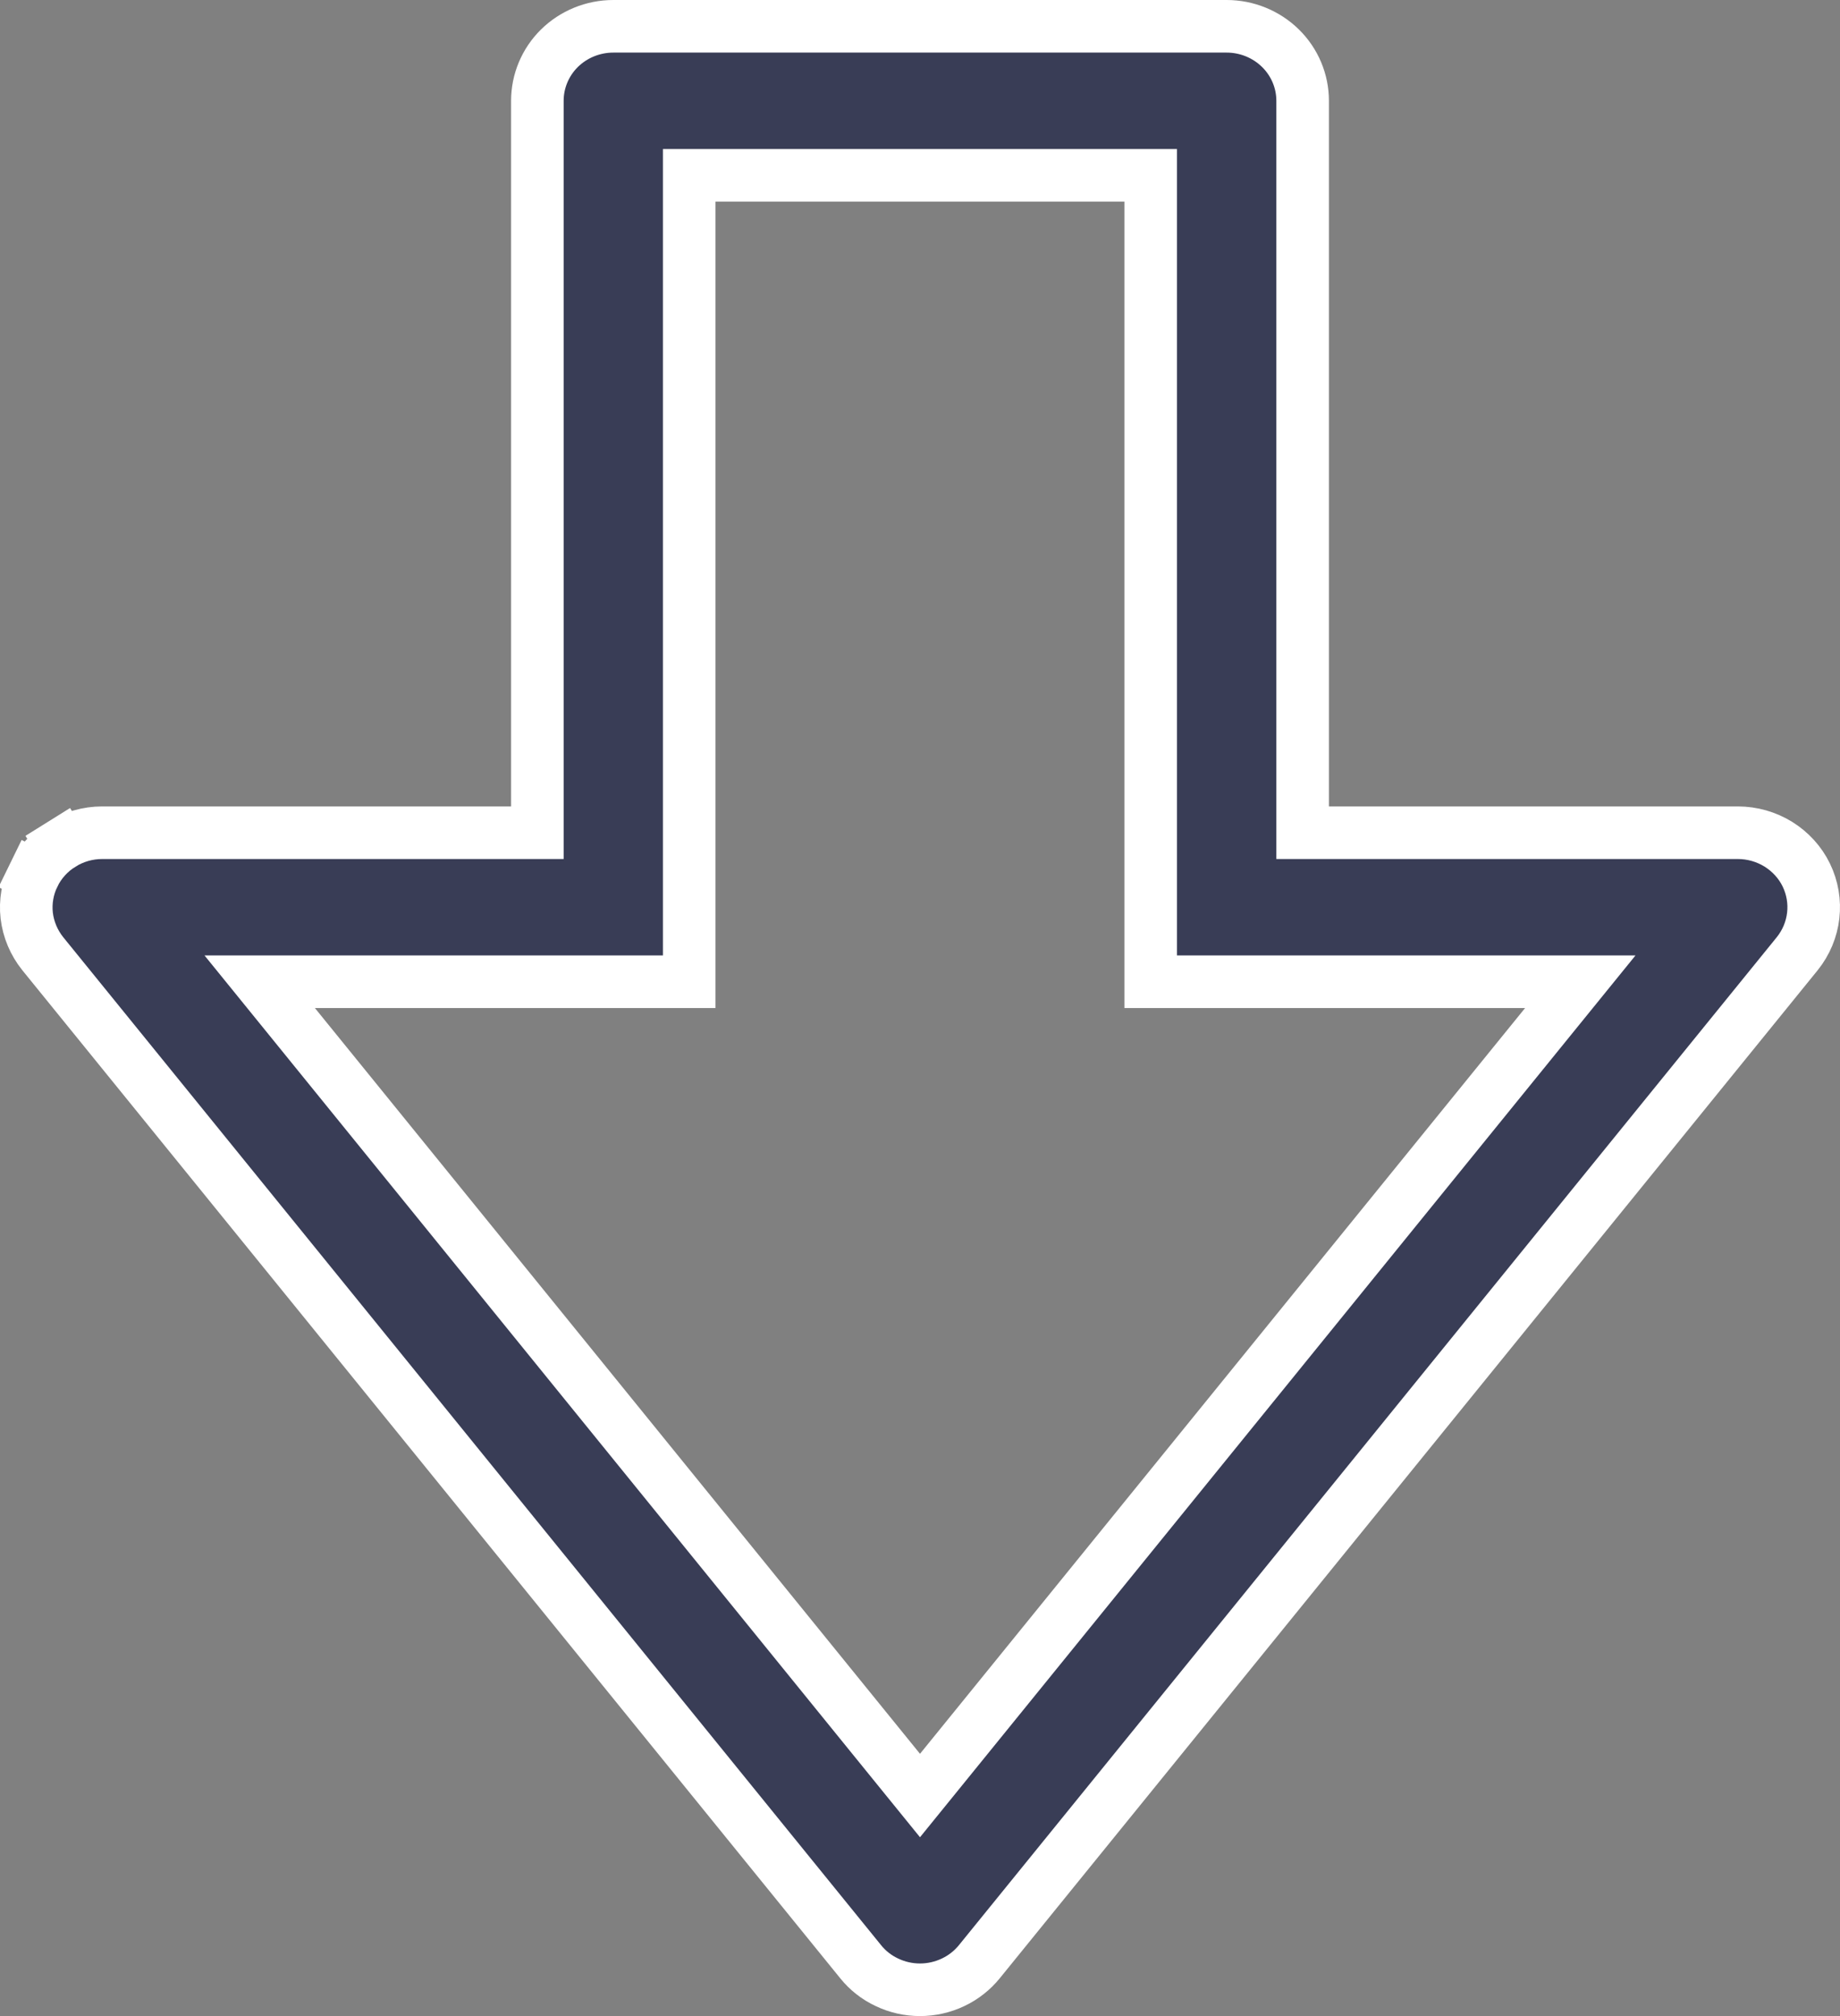 <svg width="21" height="23" viewBox="0 0 21 23" fill="none" xmlns="http://www.w3.org/2000/svg">
<rect x="0" y="0" width="21" height="23" fill="#808080" stroke="none"/>
<path d="M14.867 9.2V9.5H15.167H19.834C19.998 9.5 20.158 9.546 20.296 9.631C20.434 9.717 20.545 9.838 20.615 9.982C20.758 10.276 20.718 10.624 20.512 10.88C20.512 10.88 20.512 10.88 20.512 10.88L11.178 22.379L11.178 22.379C11.097 22.479 10.994 22.56 10.877 22.615C10.759 22.671 10.63 22.7 10.5 22.7C10.369 22.7 10.24 22.671 10.123 22.615C10.005 22.56 9.902 22.479 9.822 22.379L9.822 22.379L0.488 10.88C0.488 10.88 0.488 10.88 0.488 10.88C0.387 10.754 0.324 10.604 0.305 10.446C0.287 10.288 0.315 10.128 0.385 9.984L0.115 9.852L0.385 9.984C0.455 9.84 0.565 9.718 0.704 9.632L0.545 9.377L0.704 9.632C0.842 9.546 1.002 9.5 1.166 9.5C1.166 9.5 1.166 9.5 1.166 9.5L5.833 9.5H6.133V9.2V1.15C6.133 0.926 6.223 0.71 6.385 0.55C6.547 0.391 6.768 0.3 7 0.3H14C14.231 0.3 14.452 0.391 14.614 0.55C14.777 0.71 14.867 0.926 14.867 1.15V9.2ZM10.267 20.197L10.5 20.484L10.733 20.197L17.639 11.689L18.036 11.2H17.406H13.133V2.3V2H12.833H8.166H7.866V2.3V11.2H3.594H2.964L3.361 11.689L10.267 20.197Z" fill="#393D56" stroke="white" stroke-width="0.6"/>
</svg>
